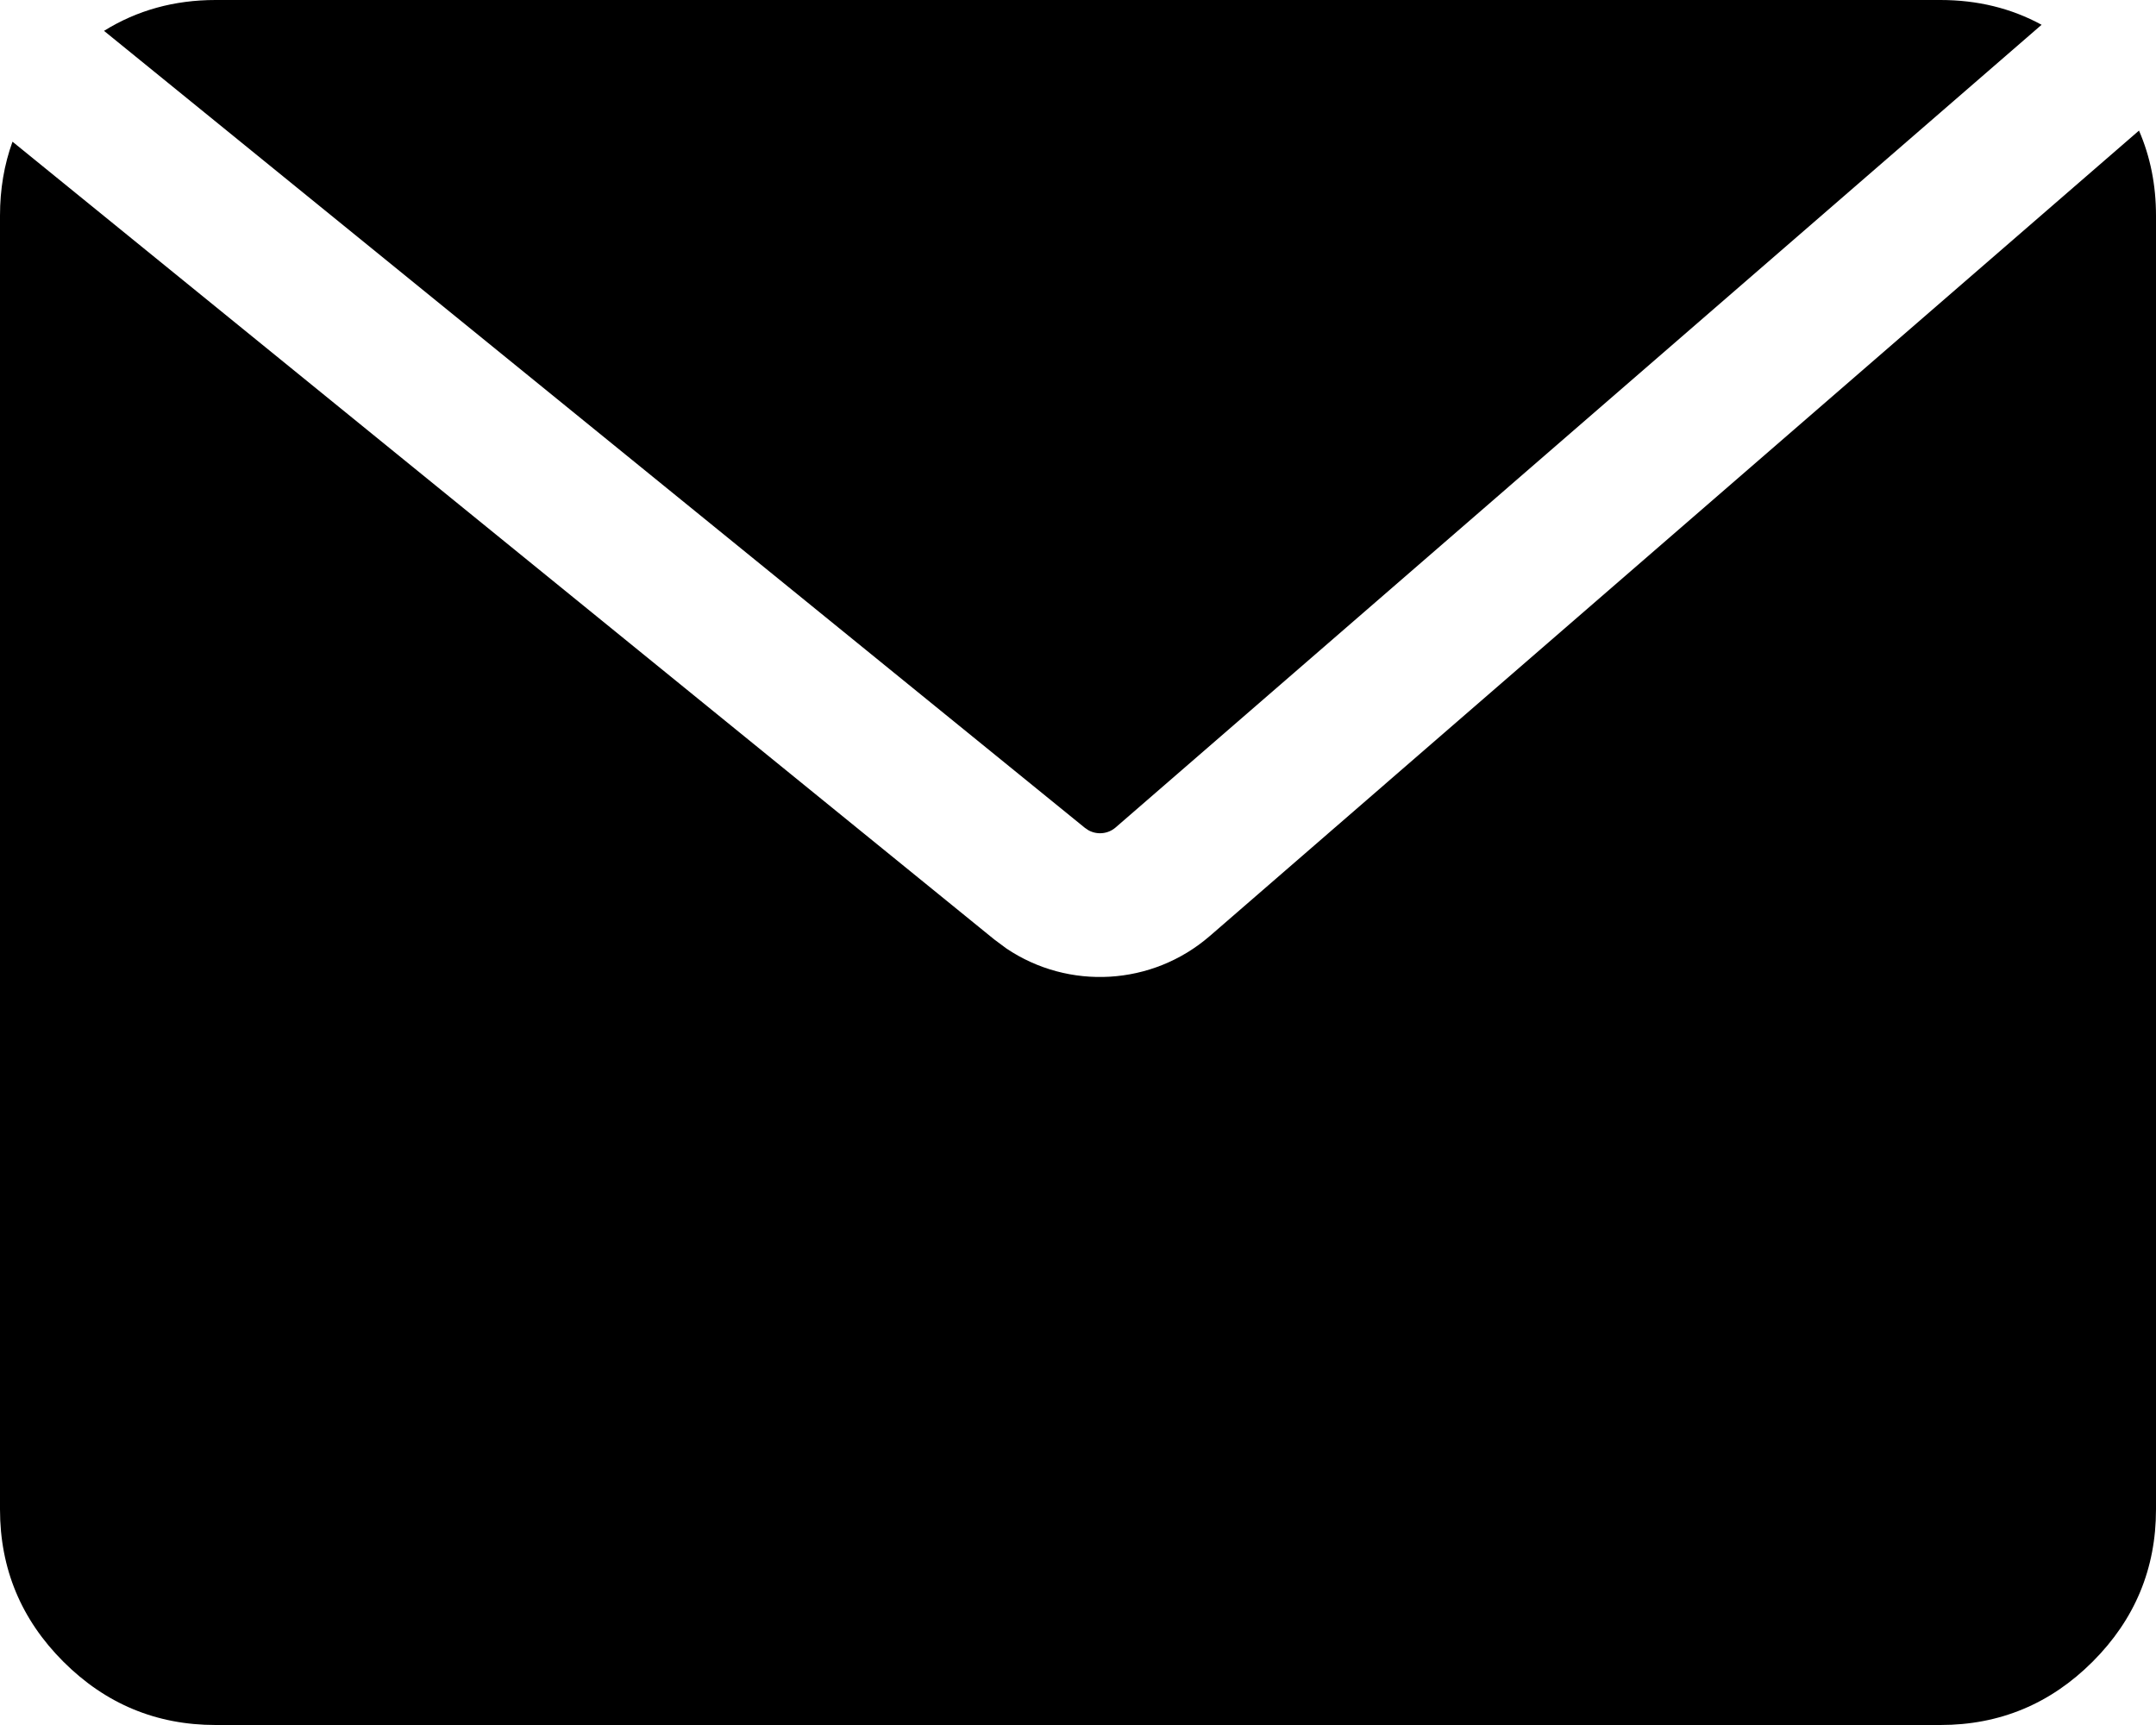 <svg width="45" height="36" viewBox="0 0 45 36" fill="none" xmlns="http://www.w3.org/2000/svg">
<path d="M44.645 2.725C44.881 3.269 45 3.86 45 4.5V31.5C45 32.737 44.559 33.797 43.678 34.678C42.797 35.559 41.737 36 40.5 36H4.5C3.263 36 2.204 35.559 1.322 34.678C0.441 33.797 0 32.737 0 31.5V4.5C0 3.951 0.087 3.436 0.261 2.957L20.751 19.605L21.005 19.794C22.304 20.669 24.047 20.577 25.251 19.534L44.645 2.725ZM40.5 0C41.274 0 41.978 0.172 42.612 0.517L23.286 17.268C23.126 17.407 22.898 17.427 22.718 17.327L22.644 17.277L2.171 0.644C2.861 0.215 3.637 0 4.5 0H40.5Z" fill="black"/>
</svg>
